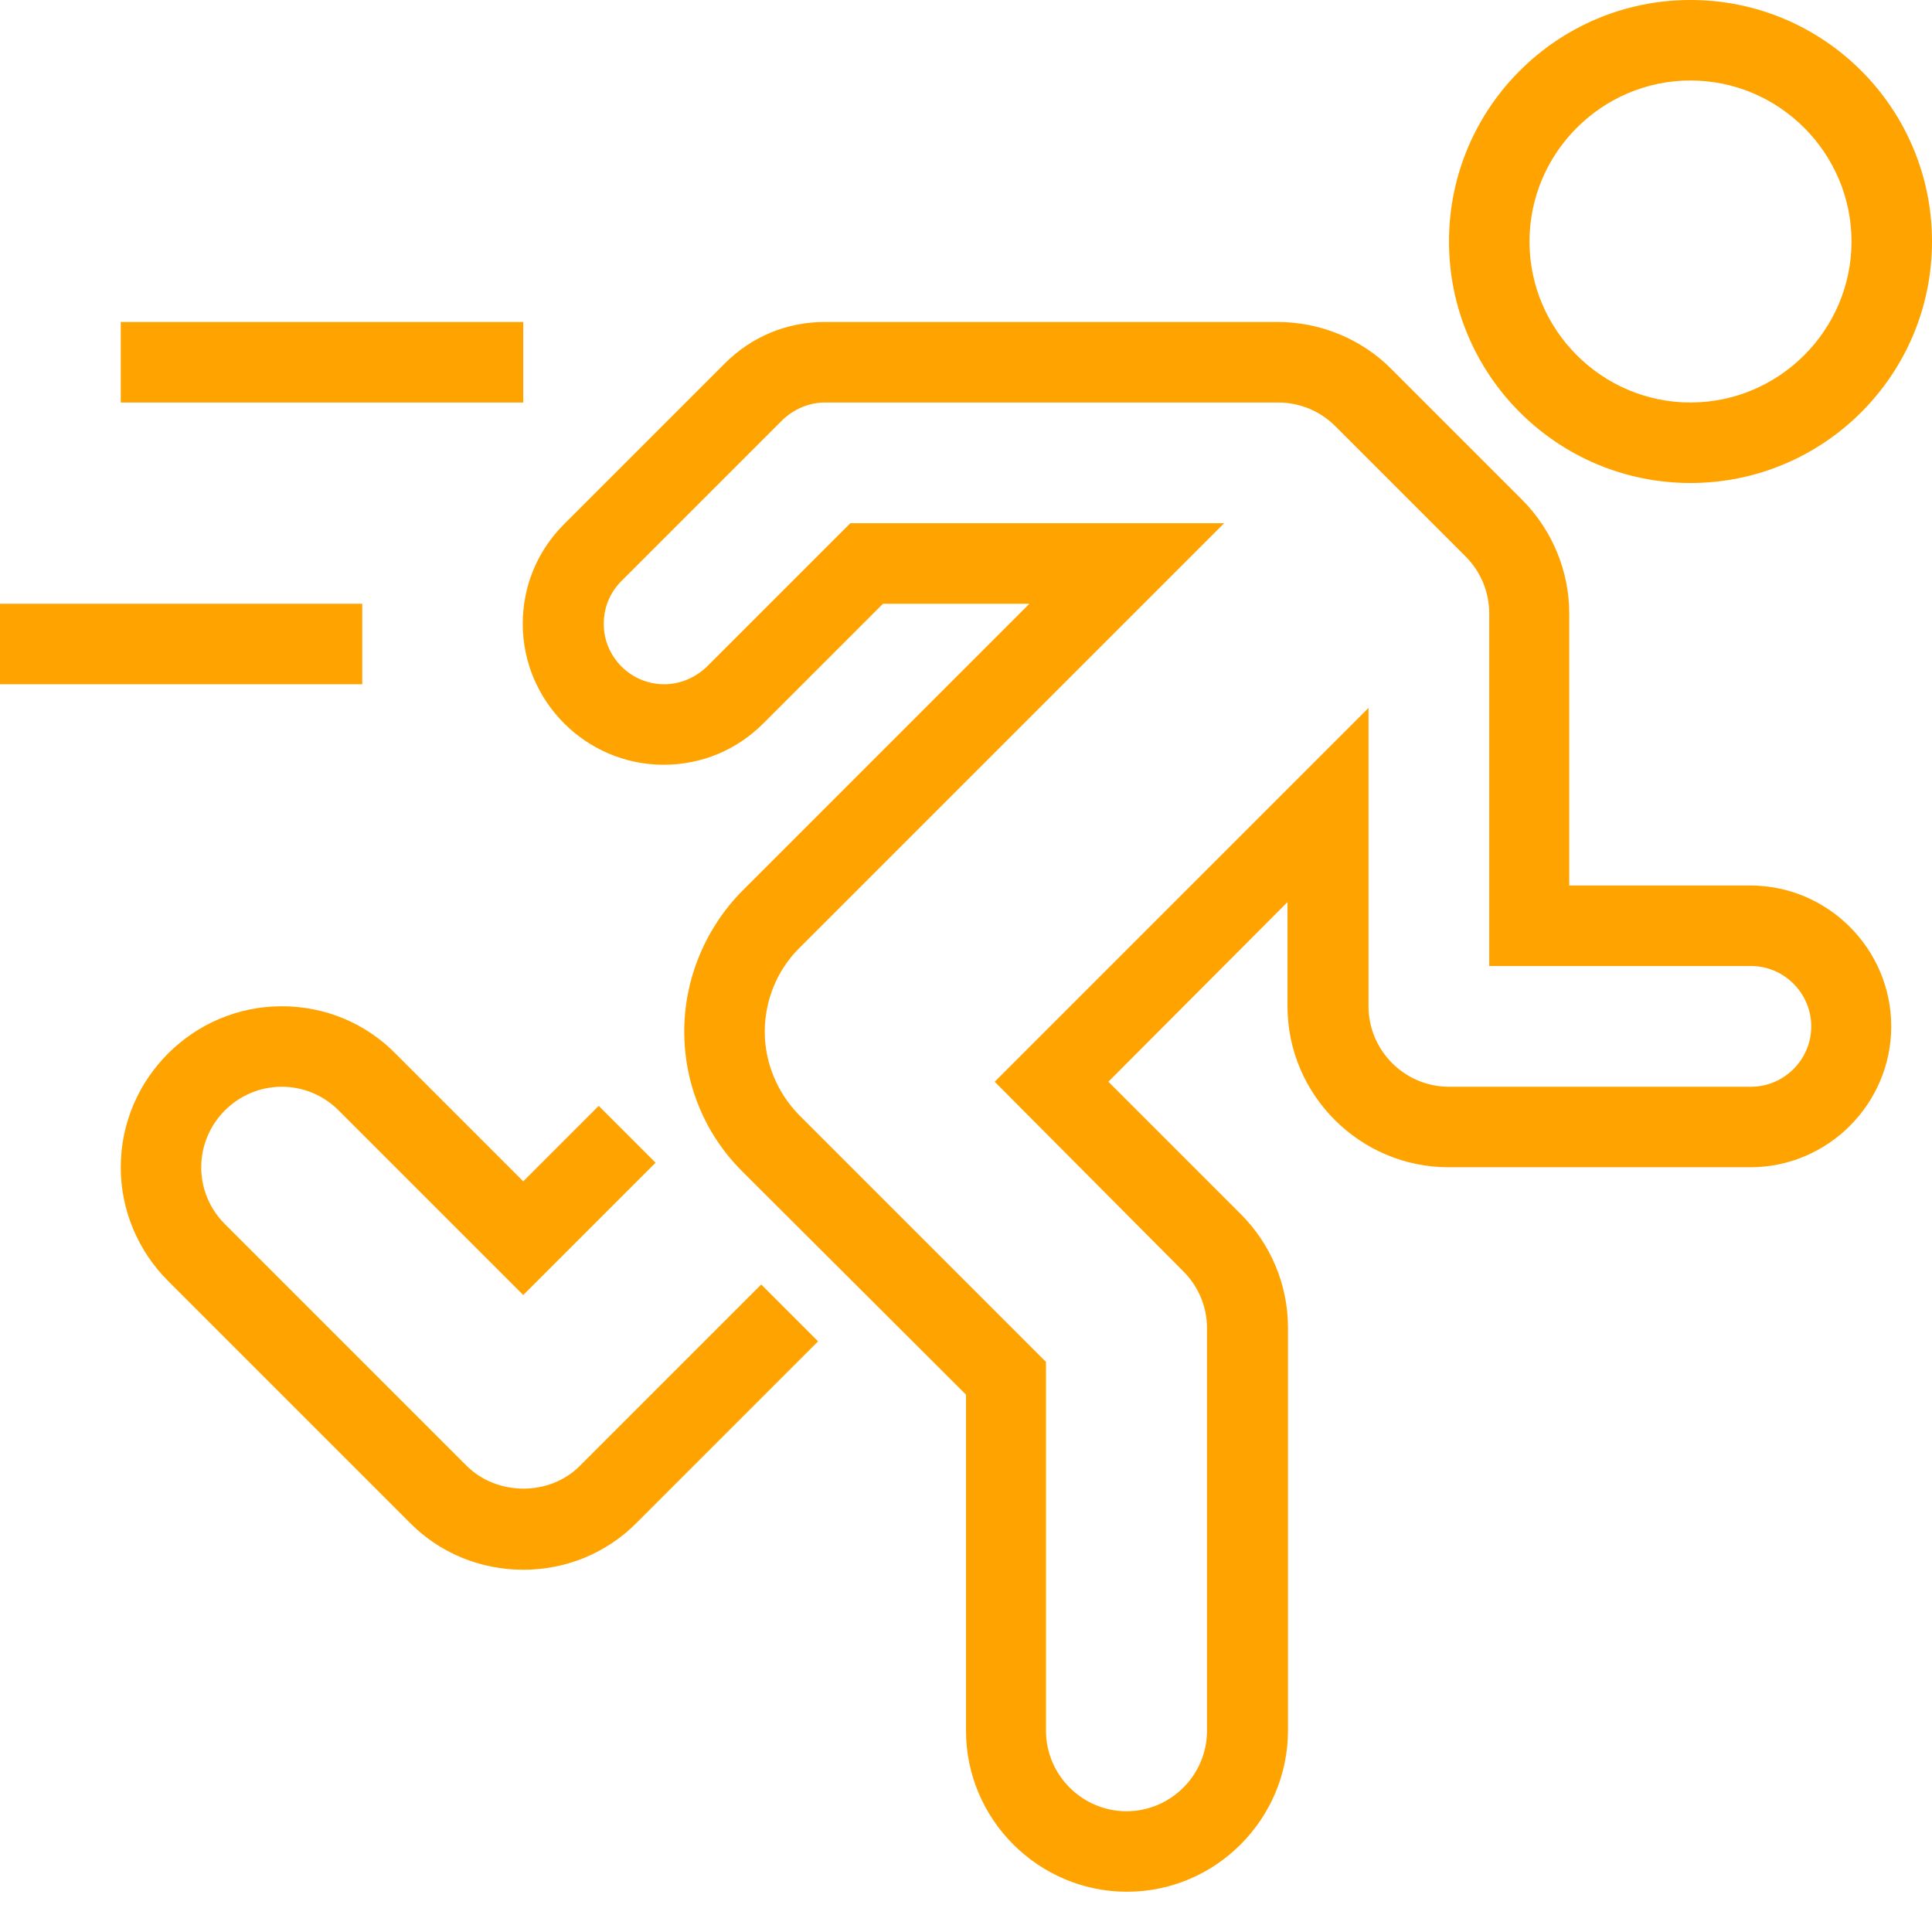 <svg xmlns="http://www.w3.org/2000/svg" version="1.1" xmlns:xlink="http://www.w3.org/1999/xlink" width="512" height="512" x="0" y="0" viewBox="0 0 512 512" style="enable-background:new 0 0 512 512" xml:space="preserve" class=""><g><path d="M298.668 501.332c-23.469 0-42.668-19.2-42.668-42.664v-89.066l-59.332-59.204c-9.867-9.863-15.336-23.066-15.336-37.066 0-13.867 5.602-27.332 15.336-37.2L272.801 160H234l-31.734 31.734c-7.067 7.067-16.399 10.934-26.399 10.934-20.535 0-37.332-16.8-37.332-37.336 0-10 3.863-19.332 10.93-26.398l42.668-42.668c7.066-7.067 16.402-10.934 26.402-10.934h120.133c11.2 0 22.266 4.535 30.133 12.535l34.531 34.531c8 8 12.535 18.934 12.535 30.137v72.133h48c20.531 0 37.332 16.797 37.332 37.332s-16.8 37.332-37.332 37.332h-80c-23.469 0-42.668-19.2-42.668-42.664v-27.602l-47.465 47.602 35.067 35.066c8 8 12.531 18.801 12.531 30.133v106.668c0 23.598-19.2 42.797-42.664 42.797zm-73.336-362.664h99.066L211.734 251.332c-5.867 5.867-9.066 13.867-9.066 22.133 0 8.137 3.332 16.137 9.066 22l65.465 65.469v97.734c0 11.73 9.602 21.332 21.336 21.332 11.73 0 21.332-9.602 21.332-21.332V352c0-5.734-2.265-11.066-6.265-15.066l-50-50.266 99.066-99.066v79.066c0 11.73 9.598 21.332 21.332 21.332h80c8.8 0 16-7.2 16-16s-7.2-16-16-16h-69.332v-93.465c0-5.601-2.27-11.07-6.27-15.07l-34.53-34.531c-4-4-9.47-6.266-15.067-6.266H218.668c-4.27 0-8.27 1.73-11.336 4.664L164.668 154c-3.066 3.066-4.668 7.066-4.668 11.332 0 8.8 7.2 16 16 16 4.266 0 8.266-1.73 11.332-4.664zm0 0" fill="#ffa300" opacity="1" data-original="#000000"></path><path d="M138.668 416c-11.336 0-22.133-4.398-30.133-12.535l-64-64c-8-8-12.535-18.797-12.535-30.133 0-23.465 19.2-42.664 42.668-42.664 11.332 0 22.133 4.398 30.133 12.531l33.867 33.867 20-20 15.066 15.067-35.066 35.066-48.934-48.933c-4-4-9.336-6.266-15.066-6.266-11.734 0-21.336 9.602-21.336 21.332 0 5.734 2.27 11.066 6.27 15.066l64 64c8.132 8.137 22.132 8.137 30.132 0l48-48 15.067 15.067-48 48C160.8 411.602 150 416 138.668 416zM448 128c-35.332 0-64-28.668-64-64s28.668-64 64-64 64 28.668 64 64-28.668 64-64 64zm0-106.668c-23.465 0-42.668 19.203-42.668 42.668s19.203 42.668 42.668 42.668S490.668 87.465 490.668 64 471.465 21.332 448 21.332zM0 160h96v21.332H0zM32 85.332h106.668v21.336H32zm0 0" fill="#ffa300" opacity="1" data-original="#000000"></path></g></svg>